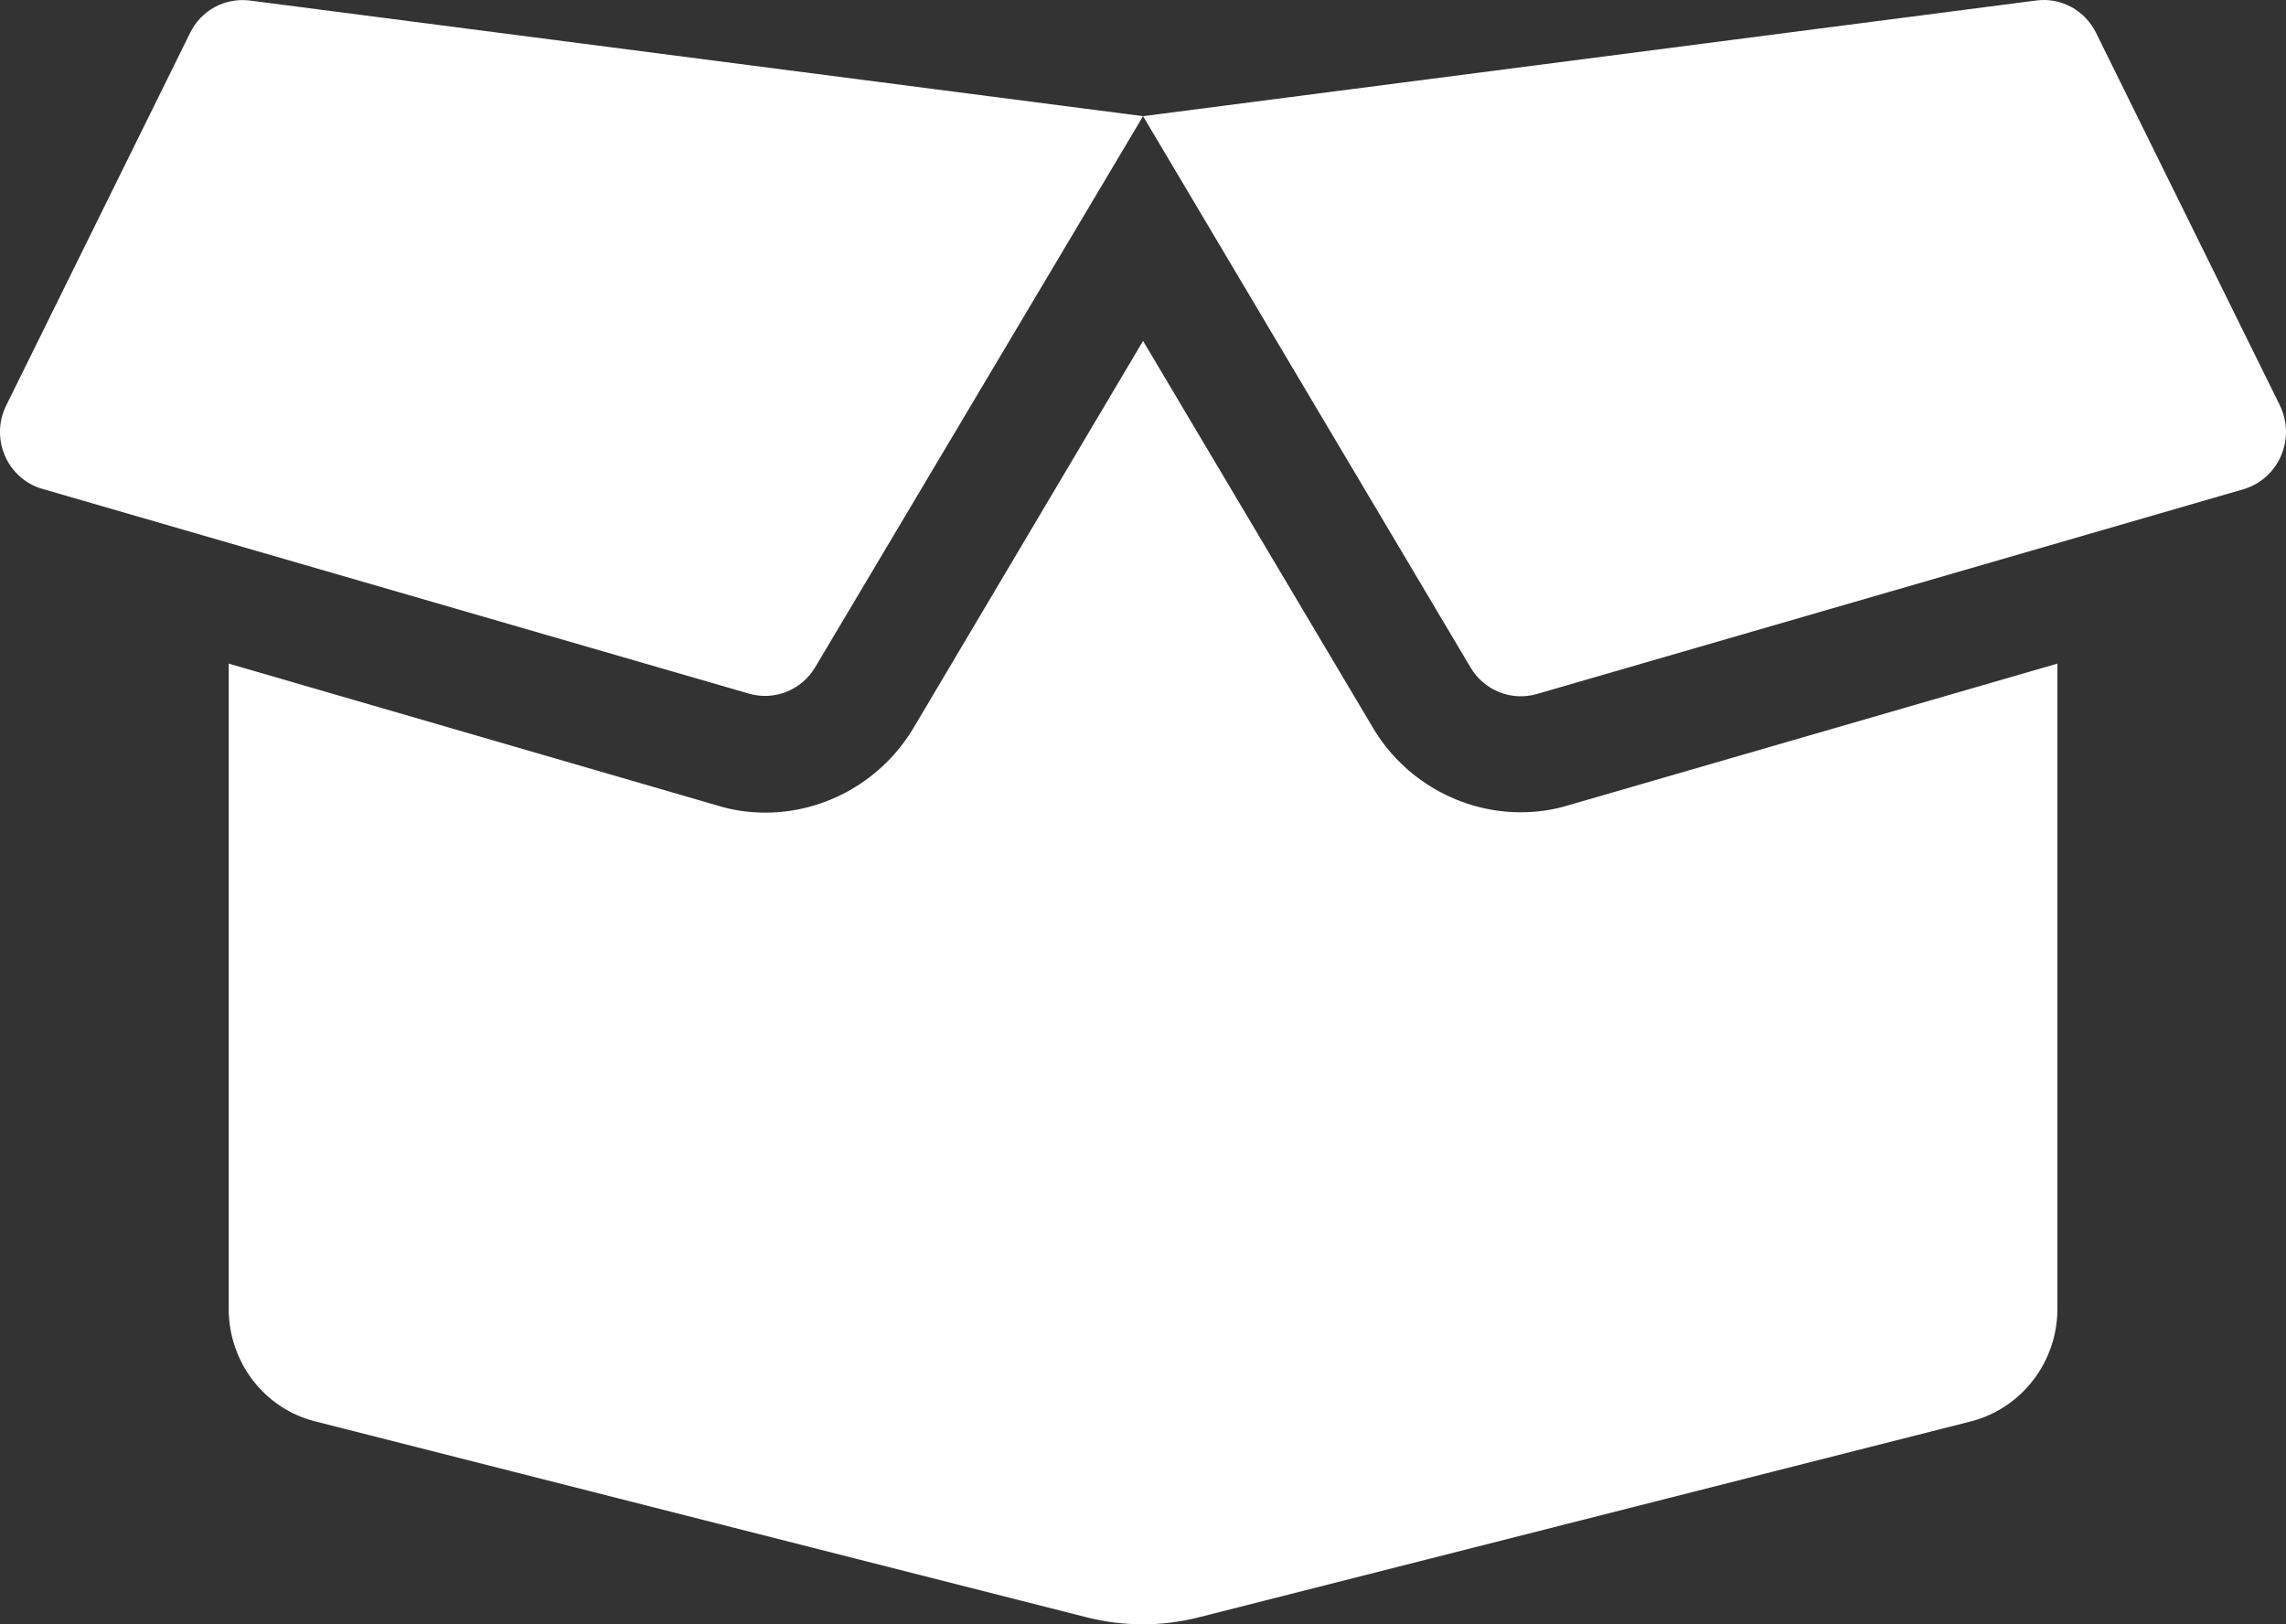<svg width="38" height="27" viewBox="0 0 38 27" fill="none" xmlns="http://www.w3.org/2000/svg">
<rect x="0" y="0" width="38" height="27" fill="#333333" stroke="none"/>
<path d="M25.277 13.502C24.273 13.502 23.329 12.96 22.819 12.092L19.001 5.667L15.19 12.092C14.673 12.966 13.729 13.508 12.726 13.508C12.459 13.508 12.191 13.472 11.936 13.393L3.802 11.031V21.758C3.802 22.644 4.396 23.416 5.239 23.627L18.075 26.887C18.681 27.038 19.316 27.038 19.916 26.887L32.764 23.627C33.607 23.41 34.2 22.638 34.2 21.758V11.031L26.067 13.387C25.811 13.466 25.544 13.502 25.277 13.502ZM37.899 6.74L34.842 0.545C34.657 0.171 34.26 -0.046 33.85 0.008L19.001 1.931L24.446 11.097C24.671 11.477 25.122 11.658 25.544 11.537L37.294 8.132C37.881 7.957 38.166 7.294 37.899 6.74ZM3.161 0.545L0.103 6.74C-0.17 7.294 0.121 7.957 0.703 8.126L12.453 11.531C12.874 11.652 13.325 11.471 13.551 11.091L19.001 1.931L4.147 0.008C3.737 -0.04 3.345 0.171 3.161 0.545Z" fill="white"/>
</svg>
